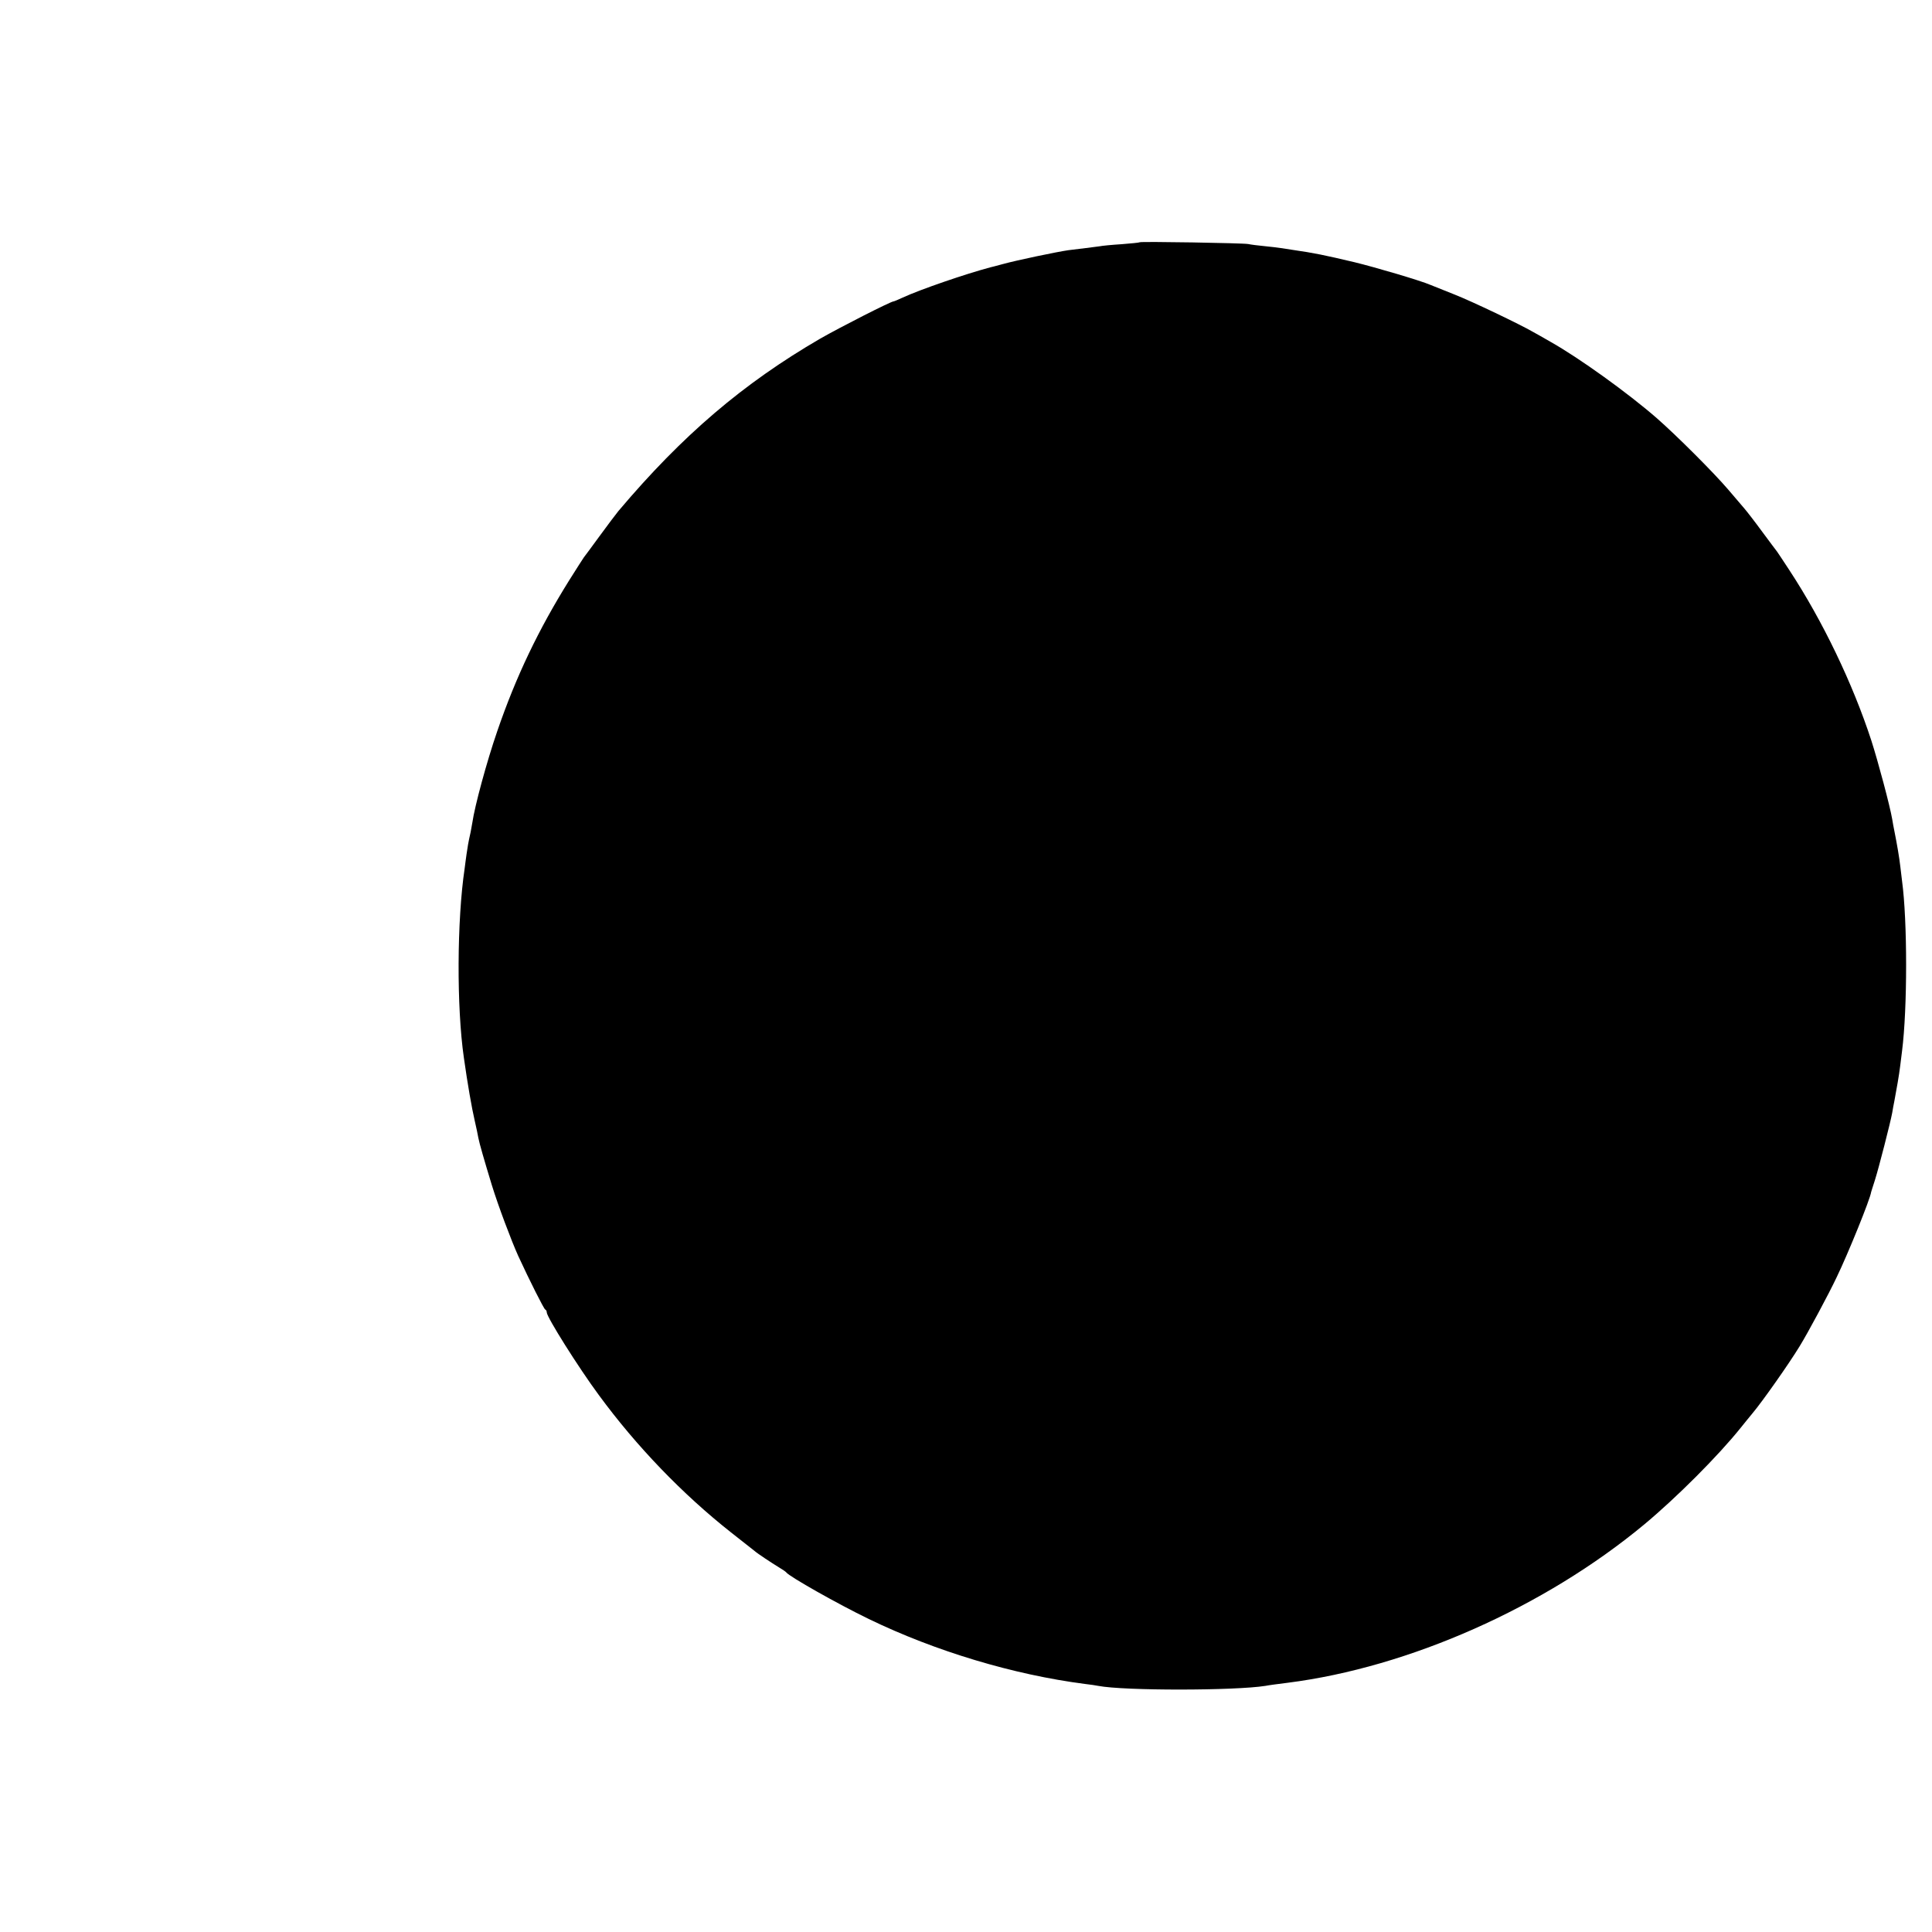 <?xml version="1.0" standalone="no"?>
<!DOCTYPE svg PUBLIC "-//W3C//DTD SVG 20010904//EN"
 "http://www.w3.org/TR/2001/REC-SVG-20010904/DTD/svg10.dtd">
<svg version="1.0" xmlns="http://www.w3.org/2000/svg"
 width="1000pt" height="1000pt" viewBox="0 0 1000 1000"
 preserveAspectRatio="xMidYMid meet">
<g transform="translate(0,1000) scale(0.1,-0.1)"
fill="#000000" stroke="none">
<path d="M5899 8746 c-2 -2 -44 -6 -94 -10 -49 -3 -101 -8 -115 -11 -14 -2
-45 -6 -70 -9 -25 -3 -65 -8 -90 -11 -57 -8 -268 -52 -340 -72 -30 -8 -59 -16
-65 -17 -128 -34 -361 -114 -452 -156 -24 -11 -45 -20 -48 -20 -14 0 -277
-134 -380 -193 -399 -232 -713 -500 -1044 -892 -13 -16 -57 -74 -97 -129 -41
-56 -77 -105 -82 -111 -4 -5 -38 -59 -76 -119 -159 -255 -275 -497 -372 -780
-55 -159 -117 -389 -129 -473 -2 -12 -6 -34 -9 -50 -12 -52 -16 -78 -21 -113
-3 -19 -7 -53 -10 -75 -40 -268 -42 -718 -4 -980 19 -135 41 -261 56 -325 8
-36 17 -76 19 -90 5 -27 30 -114 70 -245 33 -107 100 -285 136 -365 59 -128
133 -275 140 -278 5 -2 8 -9 8 -15 0 -24 164 -285 269 -427 195 -266 434 -514
685 -712 61 -48 116 -91 122 -96 13 -12 87 -61 128 -86 17 -10 33 -21 36 -25
15 -21 266 -163 427 -241 345 -167 748 -288 1118 -336 28 -3 59 -8 69 -10 135
-26 709 -25 866 0 14 3 66 10 115 16 629 80 1329 391 1845 819 167 139 383
355 500 501 19 24 47 58 61 75 49 58 188 255 244 347 42 68 151 271 192 358
58 120 173 403 178 440 1 3 9 30 19 60 21 66 81 301 90 350 3 19 8 46 11 60
11 58 25 138 30 180 3 25 8 61 10 80 28 221 28 673 0 880 -2 14 -6 48 -9 75
-5 45 -17 115 -31 185 -3 14 -8 41 -11 60 -12 70 -73 298 -108 407 -96 294
-251 618 -425 883 -31 47 -59 90 -63 95 -5 6 -39 52 -77 103 -38 52 -80 106
-93 121 -13 15 -50 58 -82 96 -75 88 -266 279 -371 371 -148 129 -402 312
-550 395 -33 19 -73 42 -90 51 -67 39 -316 158 -405 193 -52 21 -108 43 -125
50 -50 22 -284 91 -395 118 -156 37 -211 48 -315 63 -22 3 -51 8 -65 10 -14 2
-52 7 -85 10 -33 3 -71 8 -85 11 -27 5 -555 14 -561 9z"/>
</g>
</svg>
